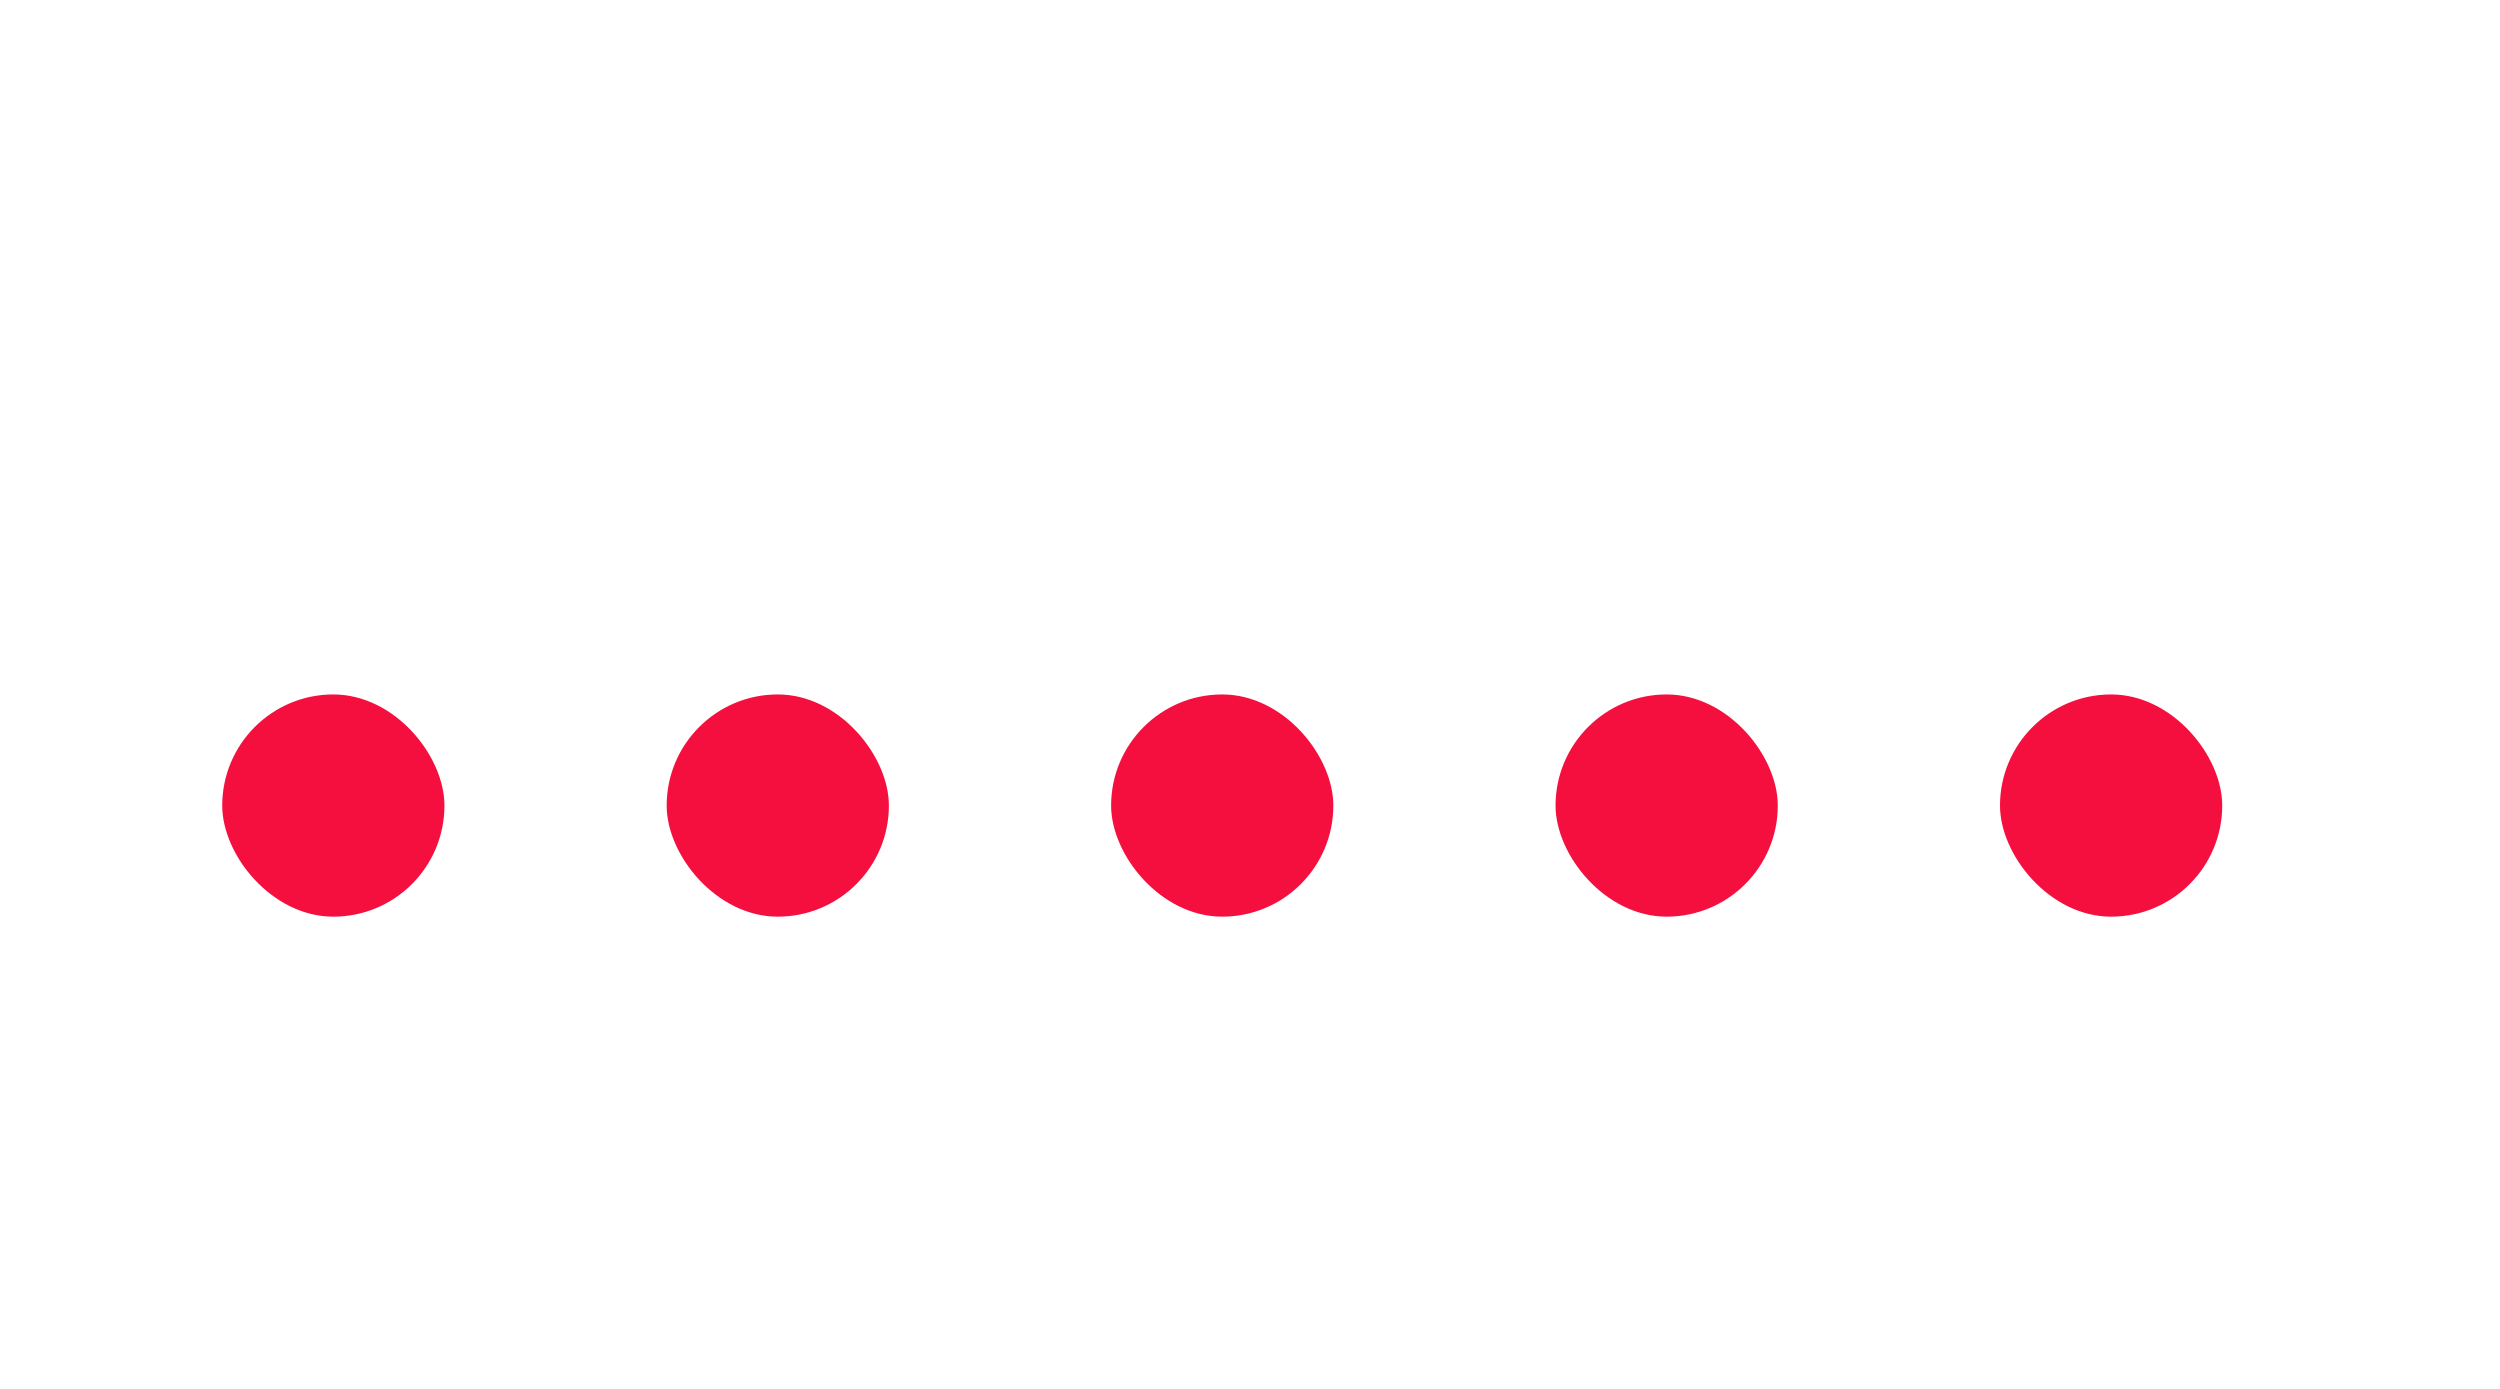 <svg viewBox="0 0 90 50" fill="none" xmlns="http://www.w3.org/2000/svg">
    <style>
        .preloader__bar {
            animation: preloader-bar 1.5s linear infinite;
        }
        .preloader__bar:nth-child(2n) {
            animation-name: preloader-bar-2;
        }
        .preloader__bar:nth-child(2) {
            animation-delay: .2s;
        }
        .preloader__bar:nth-child(3) {
            animation-delay: .3s;
        }
        .preloader__bar:nth-child(4) {
            animation-delay: .4s;
        }
        .preloader__bar:nth-child(5) {
            animation-delay: .5s;
        }
        @keyframes preloader-bar {
            0% {
                height: .5em;
                opacity: 0.5
            }
            15% {
                transform: translateY(0);
                height: 1em;
                opacity: 1;
            }
            30% {
                height: 1em
            }
            45% {
                transform: translateY(-1em);
                height: .5em;
                opacity: 1;
            }
            60% {
                opacity: 0.5
            }
            75% {
                transform: translateY(0);
            }
            100% {
                height: .5em;
                opacity: 0.5
            }
        }
        @keyframes preloader-bar-2 {
            0% {
                height: .5em;
                opacity: 0.5
            }
            15% {
                transform: translateY(0)
                height: 2em;
                opacity: 1;
            }
            30% {
                height: 2em
            }
            45% {
                height: .5em;
                opacity: 1;
                transform: translateY(-1em)
            }
            60% {
                opacity: 0.5
            }
            75% {
                transform: translateY(0)
            }
            100% {
                height: .5em;
                opacity: 0.5
            }
        }
    </style>
    <g class="preloader-group">
        <rect class="preloader__bar" x=".5em" y="50%" width=".5em" height=".5em" rx="0.25em" fill="#F40F3E" />
        <rect class="preloader__bar" x="1.5em" y="50%" width=".5em" height=".5em" rx="0.25em" fill="#F40F3E" />
        <rect class="preloader__bar" x="2.5em" y="50%" width=".5em" height=".5em" rx="0.25em" fill="#F40F3E" />
        <rect class="preloader__bar" x="3.5em" y="50%" width=".5em" height=".5em" rx="0.25em" fill="#F40F3E" />
        <rect class="preloader__bar" x="4.5em" y="50%" width=".5em" height=".5em" rx="0.25em" fill="#F40F3E" />
    </g>
</svg>
